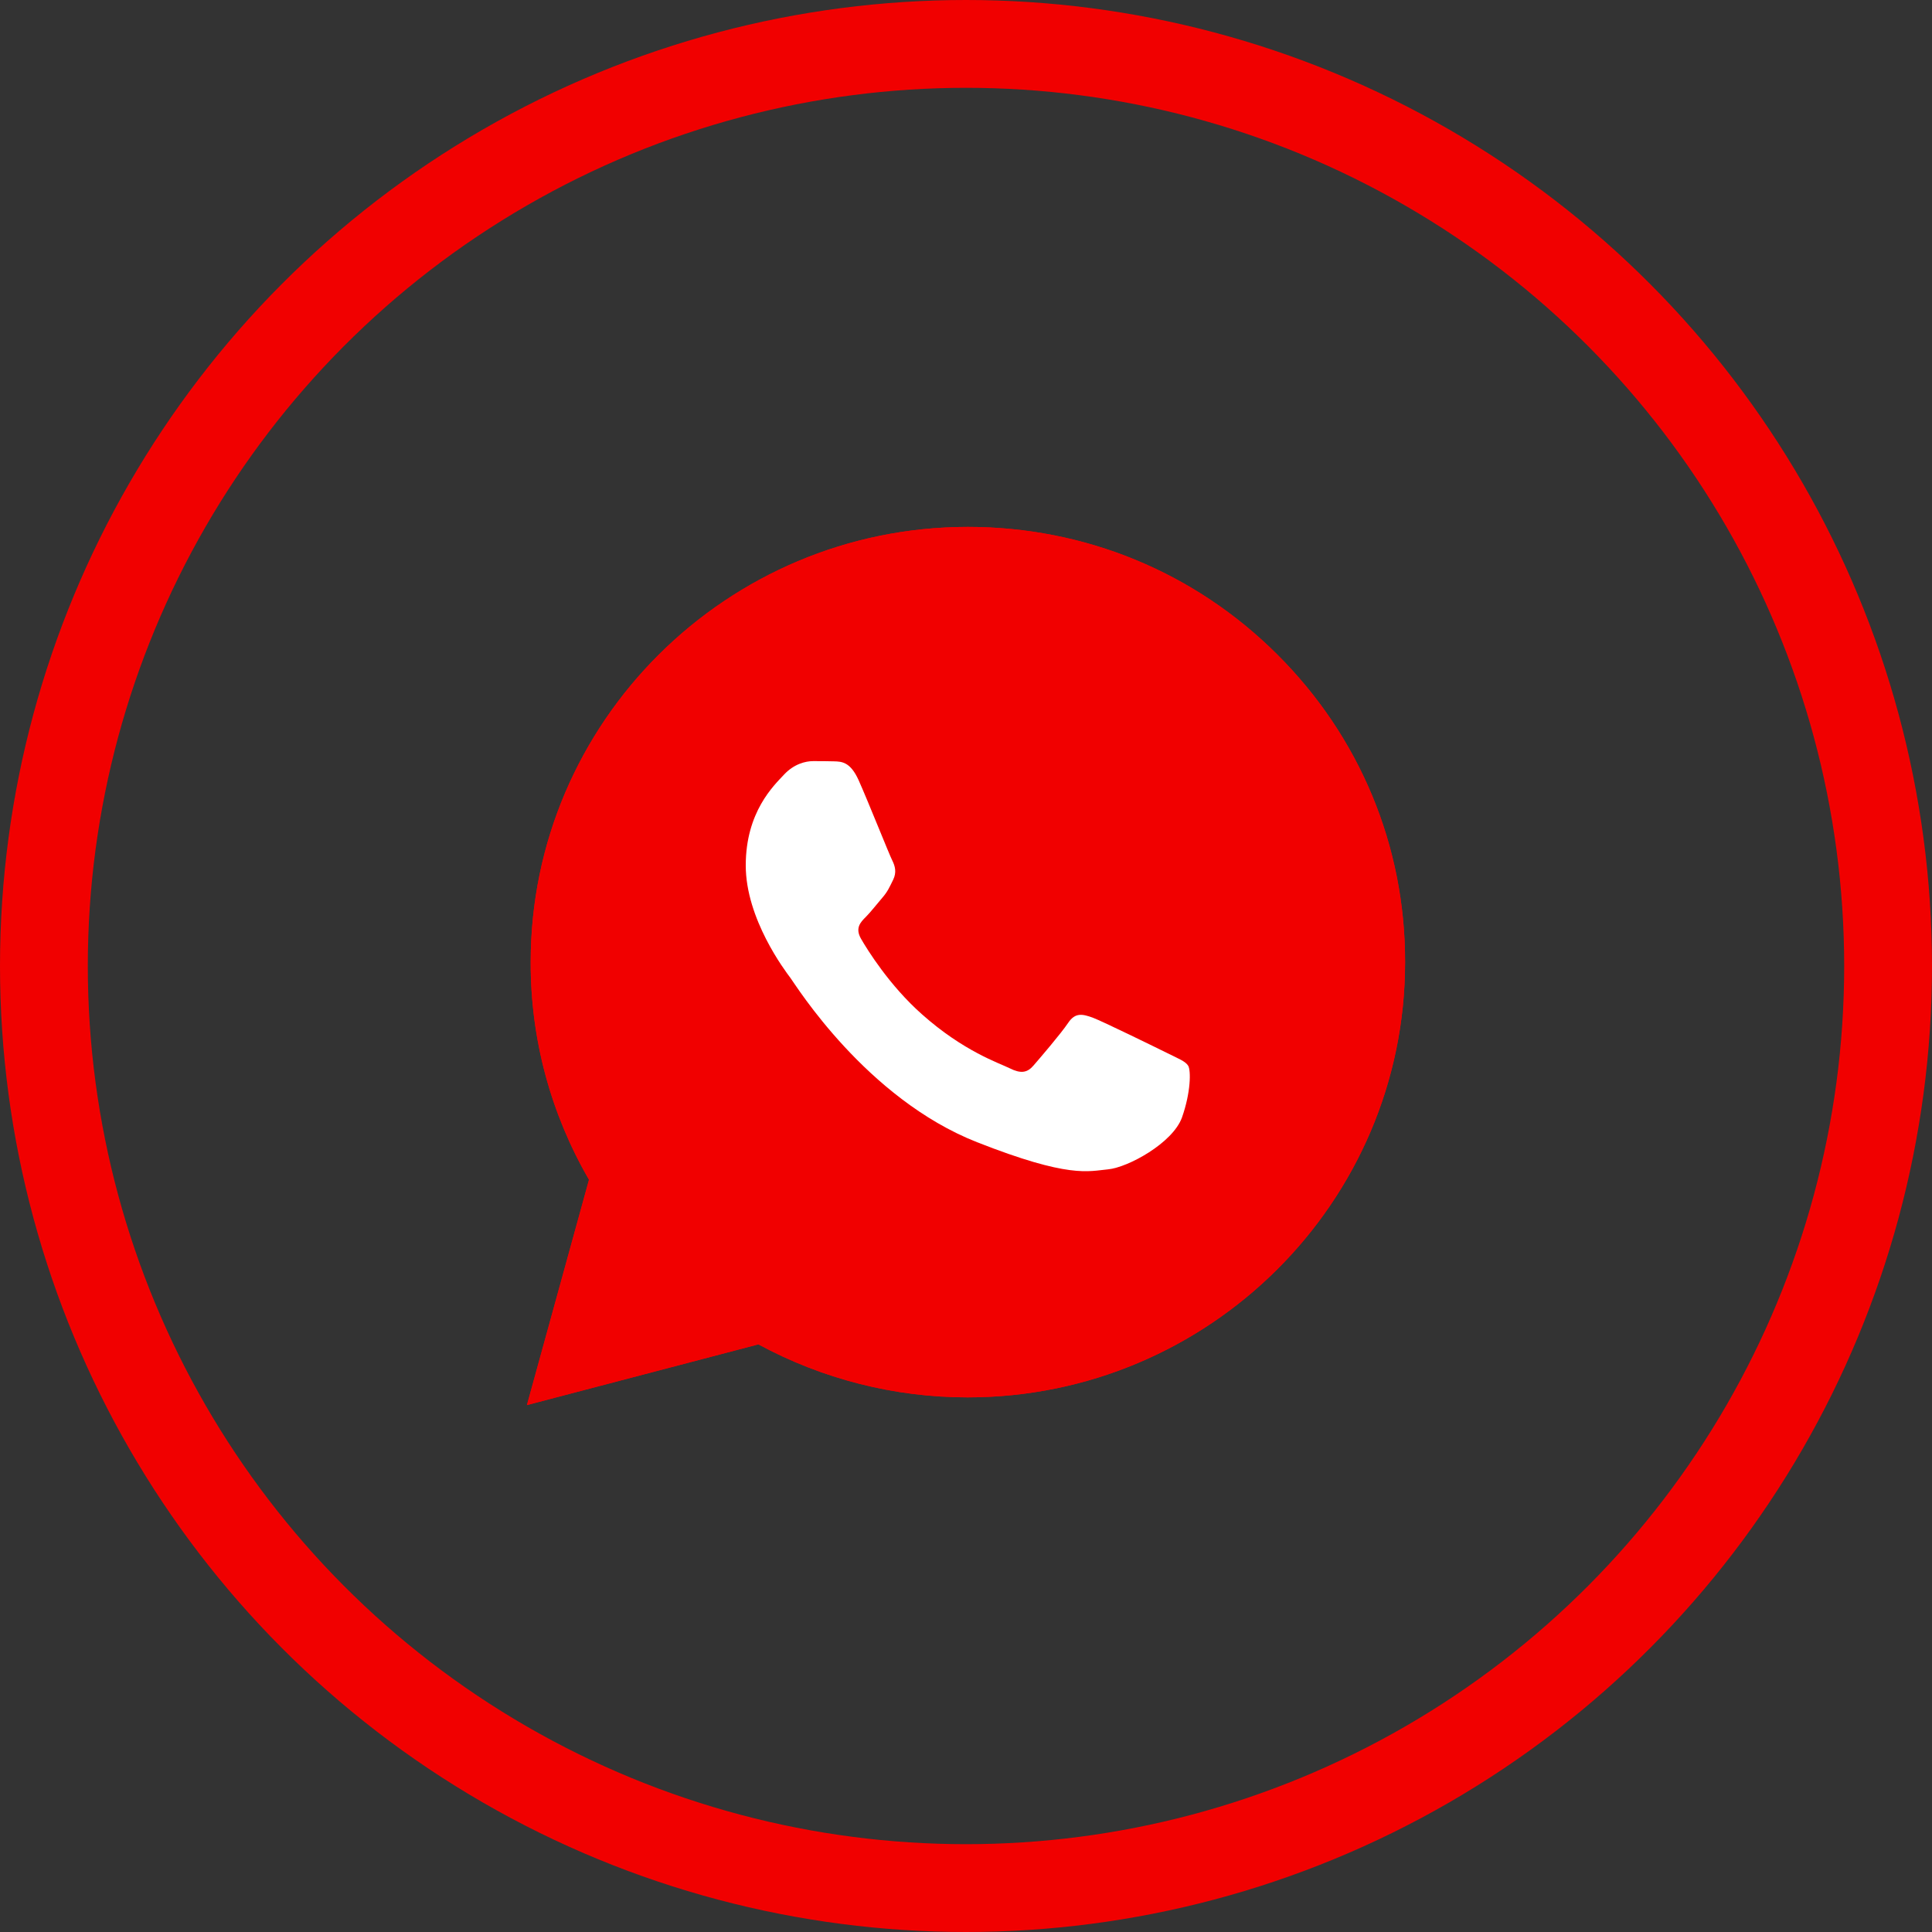 <?xml version="1.0" encoding="UTF-8"?> <svg xmlns="http://www.w3.org/2000/svg" width="44" height="44" viewBox="0 0 44 44" fill="none"><rect x="0" y="0" width="44" height="44" fill="#333333" stroke="none"/><circle cx="22" cy="22" r="21" stroke="#F10000" stroke-width="2"></circle><path d="M12 32L13.414 26.867C12.54 25.36 12.081 23.654 12.086 21.91C12.086 16.444 16.556 12 22.043 12C24.708 12 27.21 13.031 29.087 14.904C30.968 16.777 32.005 19.267 32 21.914C32 27.38 27.53 31.824 22.038 31.824H22.033C20.367 31.824 18.729 31.406 17.272 30.617L12 32ZM17.525 28.825L17.826 29.006C19.096 29.757 20.553 30.151 22.038 30.156H22.043C26.604 30.156 30.319 26.463 30.319 21.919C30.319 19.719 29.459 17.651 27.898 16.092C26.336 14.533 24.254 13.678 22.043 13.678C17.482 13.673 13.767 17.366 13.767 21.91C13.767 23.464 14.201 24.98 15.033 26.292L15.228 26.605L14.393 29.643L17.525 28.825Z" fill="#F10000"></path><path d="M12.348 31.654L13.713 26.697C12.868 25.247 12.424 23.598 12.424 21.915C12.429 16.64 16.741 12.348 22.042 12.348C24.616 12.348 27.028 13.346 28.842 15.152C30.657 16.958 31.655 19.363 31.655 21.92C31.655 27.196 27.338 31.487 22.042 31.487H22.037C20.428 31.487 18.847 31.083 17.443 30.323L12.348 31.654Z" fill="#F10000"></path><path d="M12 32L13.414 26.867C12.54 25.36 12.081 23.654 12.086 21.91C12.086 16.444 16.556 12 22.043 12C24.708 12 27.21 13.031 29.087 14.904C30.968 16.777 32.005 19.267 32 21.914C32 27.38 27.53 31.824 22.038 31.824H22.033C20.367 31.824 18.729 31.406 17.272 30.617L12 32ZM17.525 28.825L17.826 29.006C19.096 29.757 20.553 30.151 22.038 30.156H22.043C26.604 30.156 30.319 26.463 30.319 21.919C30.319 19.719 29.459 17.651 27.898 16.092C26.336 14.533 24.254 13.678 22.043 13.678C17.482 13.673 13.767 17.366 13.767 21.91C13.767 23.464 14.201 24.98 15.033 26.292L15.228 26.605L14.393 29.643L17.525 28.825Z" fill="#F10000"></path><path fill-rule="evenodd" clip-rule="evenodd" d="M19.554 17.767C19.367 17.353 19.172 17.343 18.995 17.339C18.852 17.334 18.684 17.334 18.517 17.334C18.35 17.334 18.083 17.396 17.854 17.643C17.624 17.89 16.984 18.489 16.984 19.71C16.984 20.927 17.877 22.106 18.002 22.272C18.126 22.439 19.726 25.019 22.252 26.013C24.353 26.84 24.783 26.673 25.236 26.631C25.69 26.588 26.707 26.032 26.918 25.452C27.123 24.872 27.123 24.378 27.061 24.273C26.999 24.169 26.831 24.107 26.583 23.983C26.335 23.86 25.112 23.261 24.883 23.175C24.654 23.094 24.487 23.052 24.324 23.299C24.157 23.546 23.68 24.102 23.536 24.268C23.393 24.435 23.245 24.454 22.997 24.33C22.748 24.207 21.946 23.945 20.996 23.099C20.256 22.443 19.754 21.631 19.611 21.383C19.468 21.136 19.597 21.003 19.721 20.88C19.831 20.77 19.969 20.59 20.093 20.447C20.217 20.305 20.26 20.2 20.342 20.034C20.423 19.867 20.385 19.725 20.323 19.601C20.26 19.482 19.773 18.256 19.554 17.767Z" fill="white"></path></svg> 